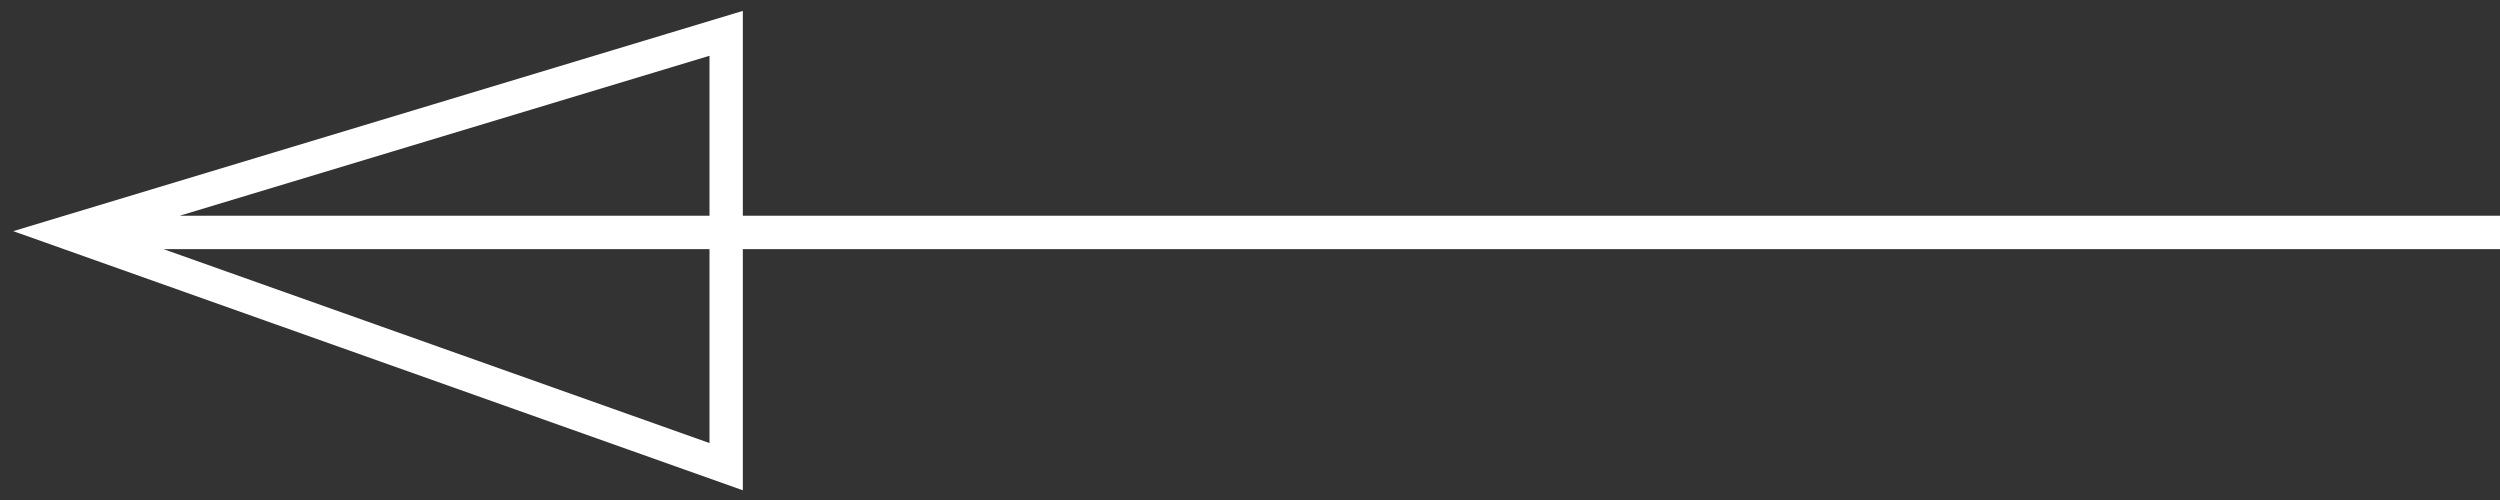 <svg width="75" height="15" viewBox="0 0 75 15" fill="none" xmlns="http://www.w3.org/2000/svg">
<rect x="0" y="0" width="75" height="15" fill="#333333" stroke="none"/>
<path d="M75 6.973L2 6.973M2 6.973L21.785 14L21.785 1L2 6.973Z" stroke="white"/>
</svg>

